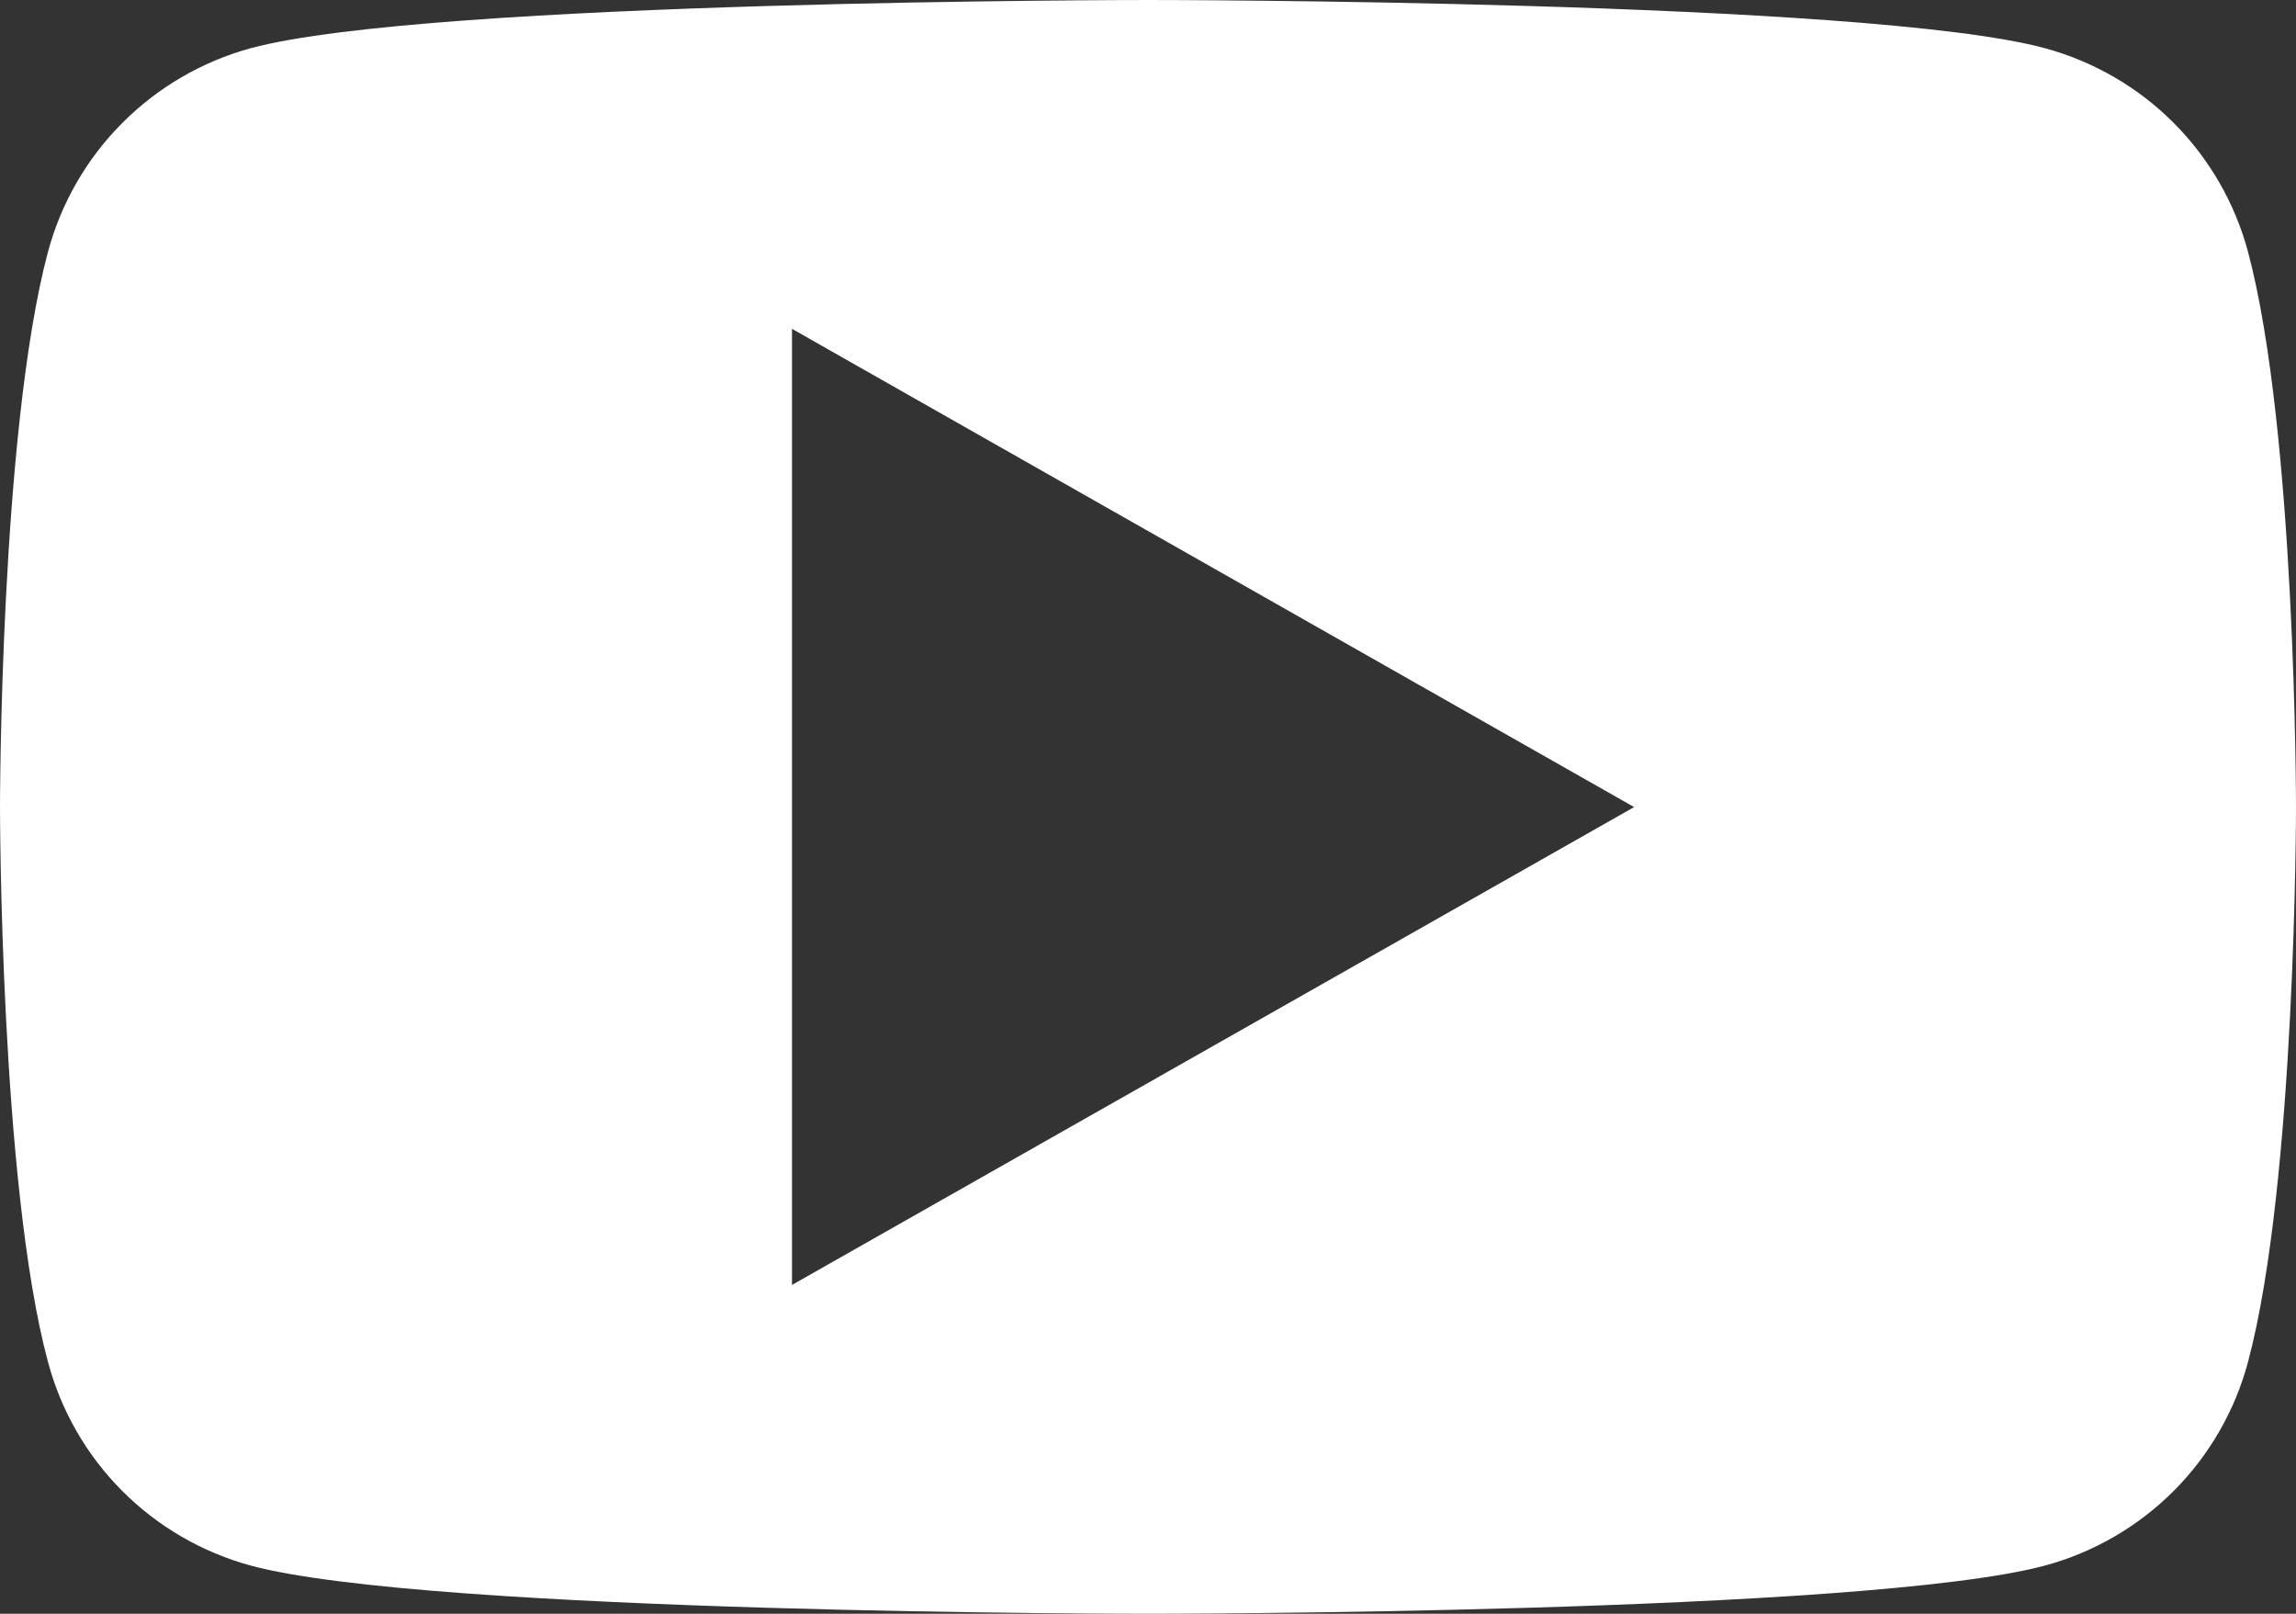 <?xml version="1.0" encoding="UTF-8"?> <svg xmlns="http://www.w3.org/2000/svg" width="37" height="26" viewBox="0 0 37 26" fill="none"><rect x="0" y="0" width="37" height="26" fill="#333333" stroke="none"/> <g clip-path="url(#clip0_50961_32)"> <path d="M36.228 4.062C36.018 3.276 35.605 2.559 35.031 1.982C34.456 1.405 33.739 0.99 32.952 0.776C30.072 0 18.5 0 18.5 0C18.5 0 6.928 0 4.042 0.776C3.256 0.991 2.541 1.408 1.968 1.984C1.394 2.56 0.982 3.277 0.772 4.062C0 6.959 0 13.003 0 13.003C0 13.003 0 19.065 0.772 21.938C0.981 22.724 1.392 23.441 1.966 24.017C2.54 24.594 3.256 25.01 4.042 25.224C6.928 26 18.5 26 18.5 26C18.5 26 30.047 26 32.952 25.224C33.739 25.011 34.456 24.595 35.031 24.019C35.606 23.442 36.019 22.724 36.228 21.938C37 19.047 37 13.003 37 13.003C37 13.003 37 6.959 36.228 4.062ZM12.763 20.702V5.298L26.334 13.003L12.763 20.702Z" fill="white"></path> </g> <defs> <clipPath id="clip0_50961_32"> <rect width="37" height="26" fill="white"></rect> </clipPath> </defs> </svg> 